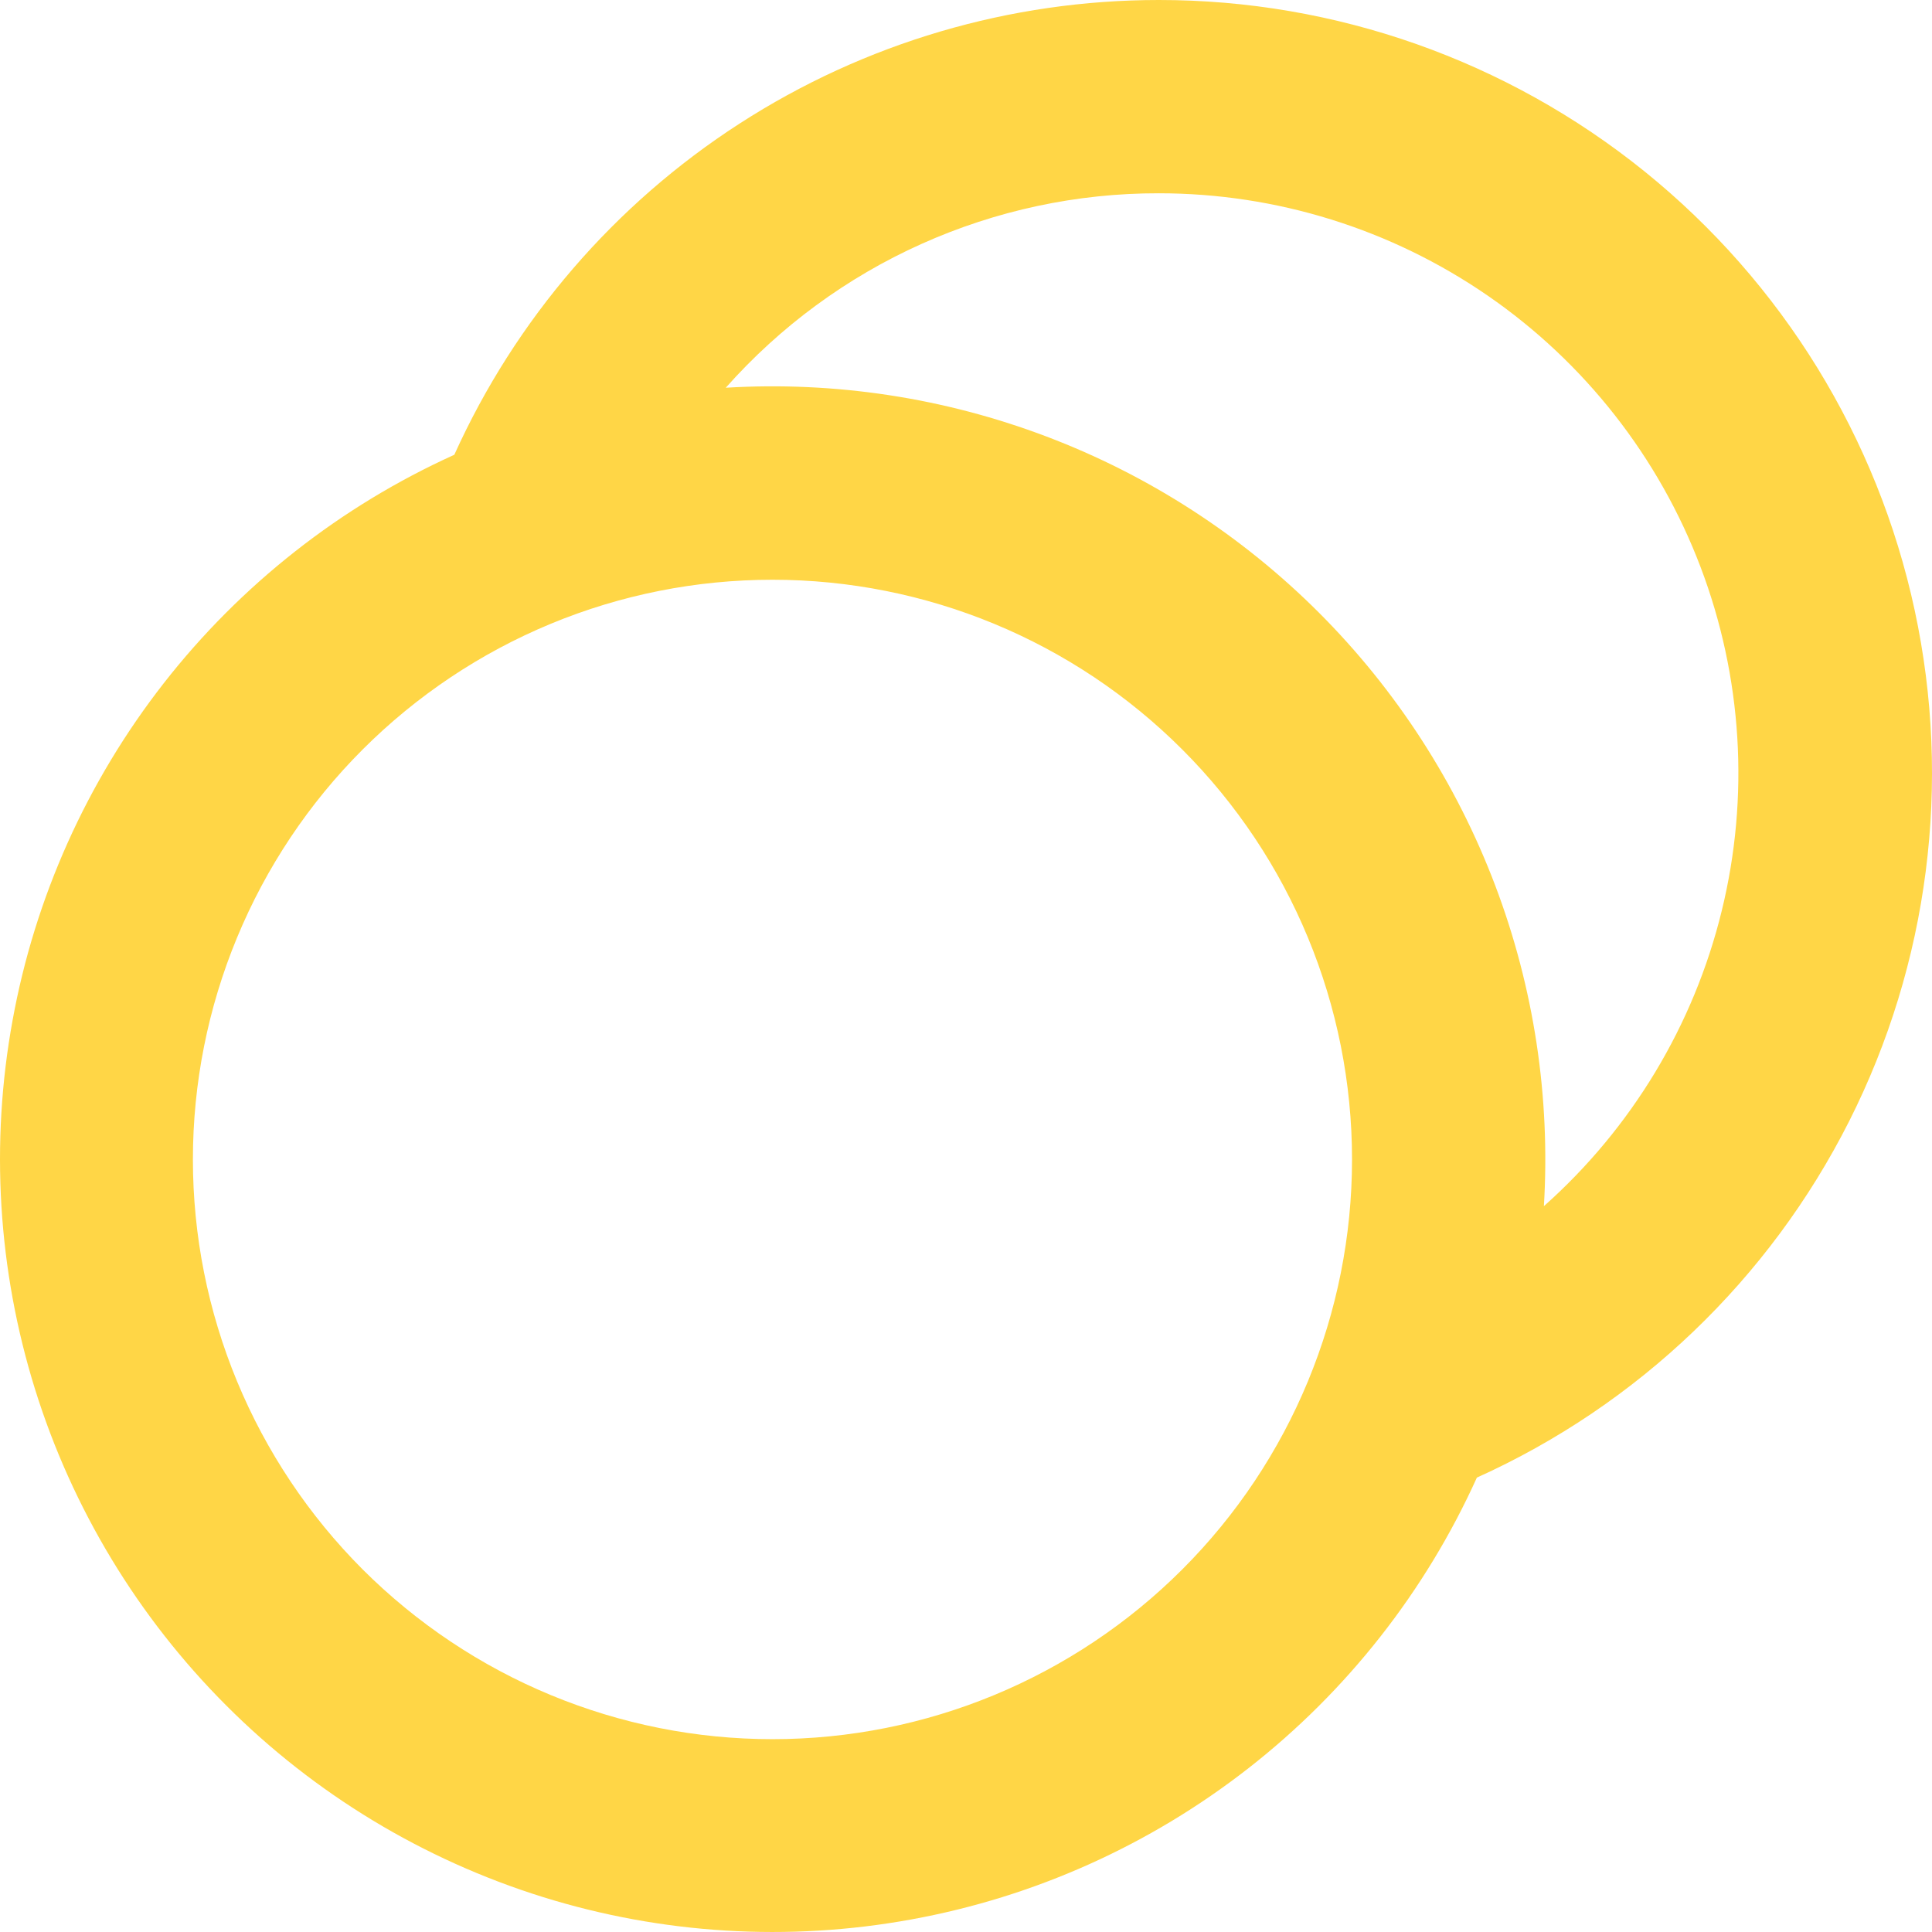 <svg width="26" height="26" viewBox="0 0 26 26" fill="none" xmlns="http://www.w3.org/2000/svg">
<path d="M15.595 1.18589e-06C17.974 -0.001 20.282 0.814 22.133 2.308C23.984 3.803 25.267 5.887 25.767 8.213C26.268 10.539 25.956 12.967 24.884 15.091C23.811 17.215 22.044 18.907 19.875 19.885C19.182 21.418 18.127 22.76 16.802 23.795C15.476 24.831 13.919 25.53 12.264 25.831C10.61 26.133 8.907 26.029 7.301 25.528C5.695 25.026 4.235 24.143 3.046 22.953C1.857 21.764 0.973 20.303 0.472 18.697C-0.029 17.091 -0.133 15.388 0.169 13.732C0.47 12.077 1.169 10.52 2.204 9.194C3.24 7.868 4.581 6.814 6.114 6.12C6.938 4.296 8.271 2.748 9.953 1.663C11.635 0.577 13.594 -0 15.595 1.18589e-06ZM10.396 7.802C9.371 7.802 8.357 8.003 7.411 8.395C6.465 8.787 5.605 9.362 4.88 10.087C4.156 10.811 3.582 11.671 3.19 12.618C2.798 13.564 2.596 14.579 2.596 15.603C2.596 16.628 2.798 17.642 3.19 18.589C3.582 19.535 4.156 20.395 4.88 21.12C5.605 21.844 6.465 22.419 7.411 22.811C8.357 23.203 9.371 23.405 10.396 23.405C12.464 23.405 14.448 22.583 15.911 21.12C17.374 19.657 18.195 17.672 18.195 15.603C18.195 13.534 17.374 11.55 15.911 10.087C14.448 8.623 12.464 7.802 10.396 7.802ZM15.595 2.601C14.494 2.599 13.405 2.832 12.4 3.283C11.395 3.734 10.498 4.394 9.767 5.218C11.236 5.129 12.707 5.353 14.084 5.875C15.46 6.396 16.71 7.205 17.751 8.246C18.791 9.287 19.599 10.537 20.121 11.914C20.643 13.291 20.866 14.763 20.777 16.232C21.959 15.181 22.794 13.796 23.17 12.259C23.547 10.723 23.447 9.108 22.885 7.63C22.323 6.151 21.325 4.878 20.023 3.98C18.721 3.082 17.177 2.601 15.595 2.601Z" fill="#FFD646"/>
</svg>
